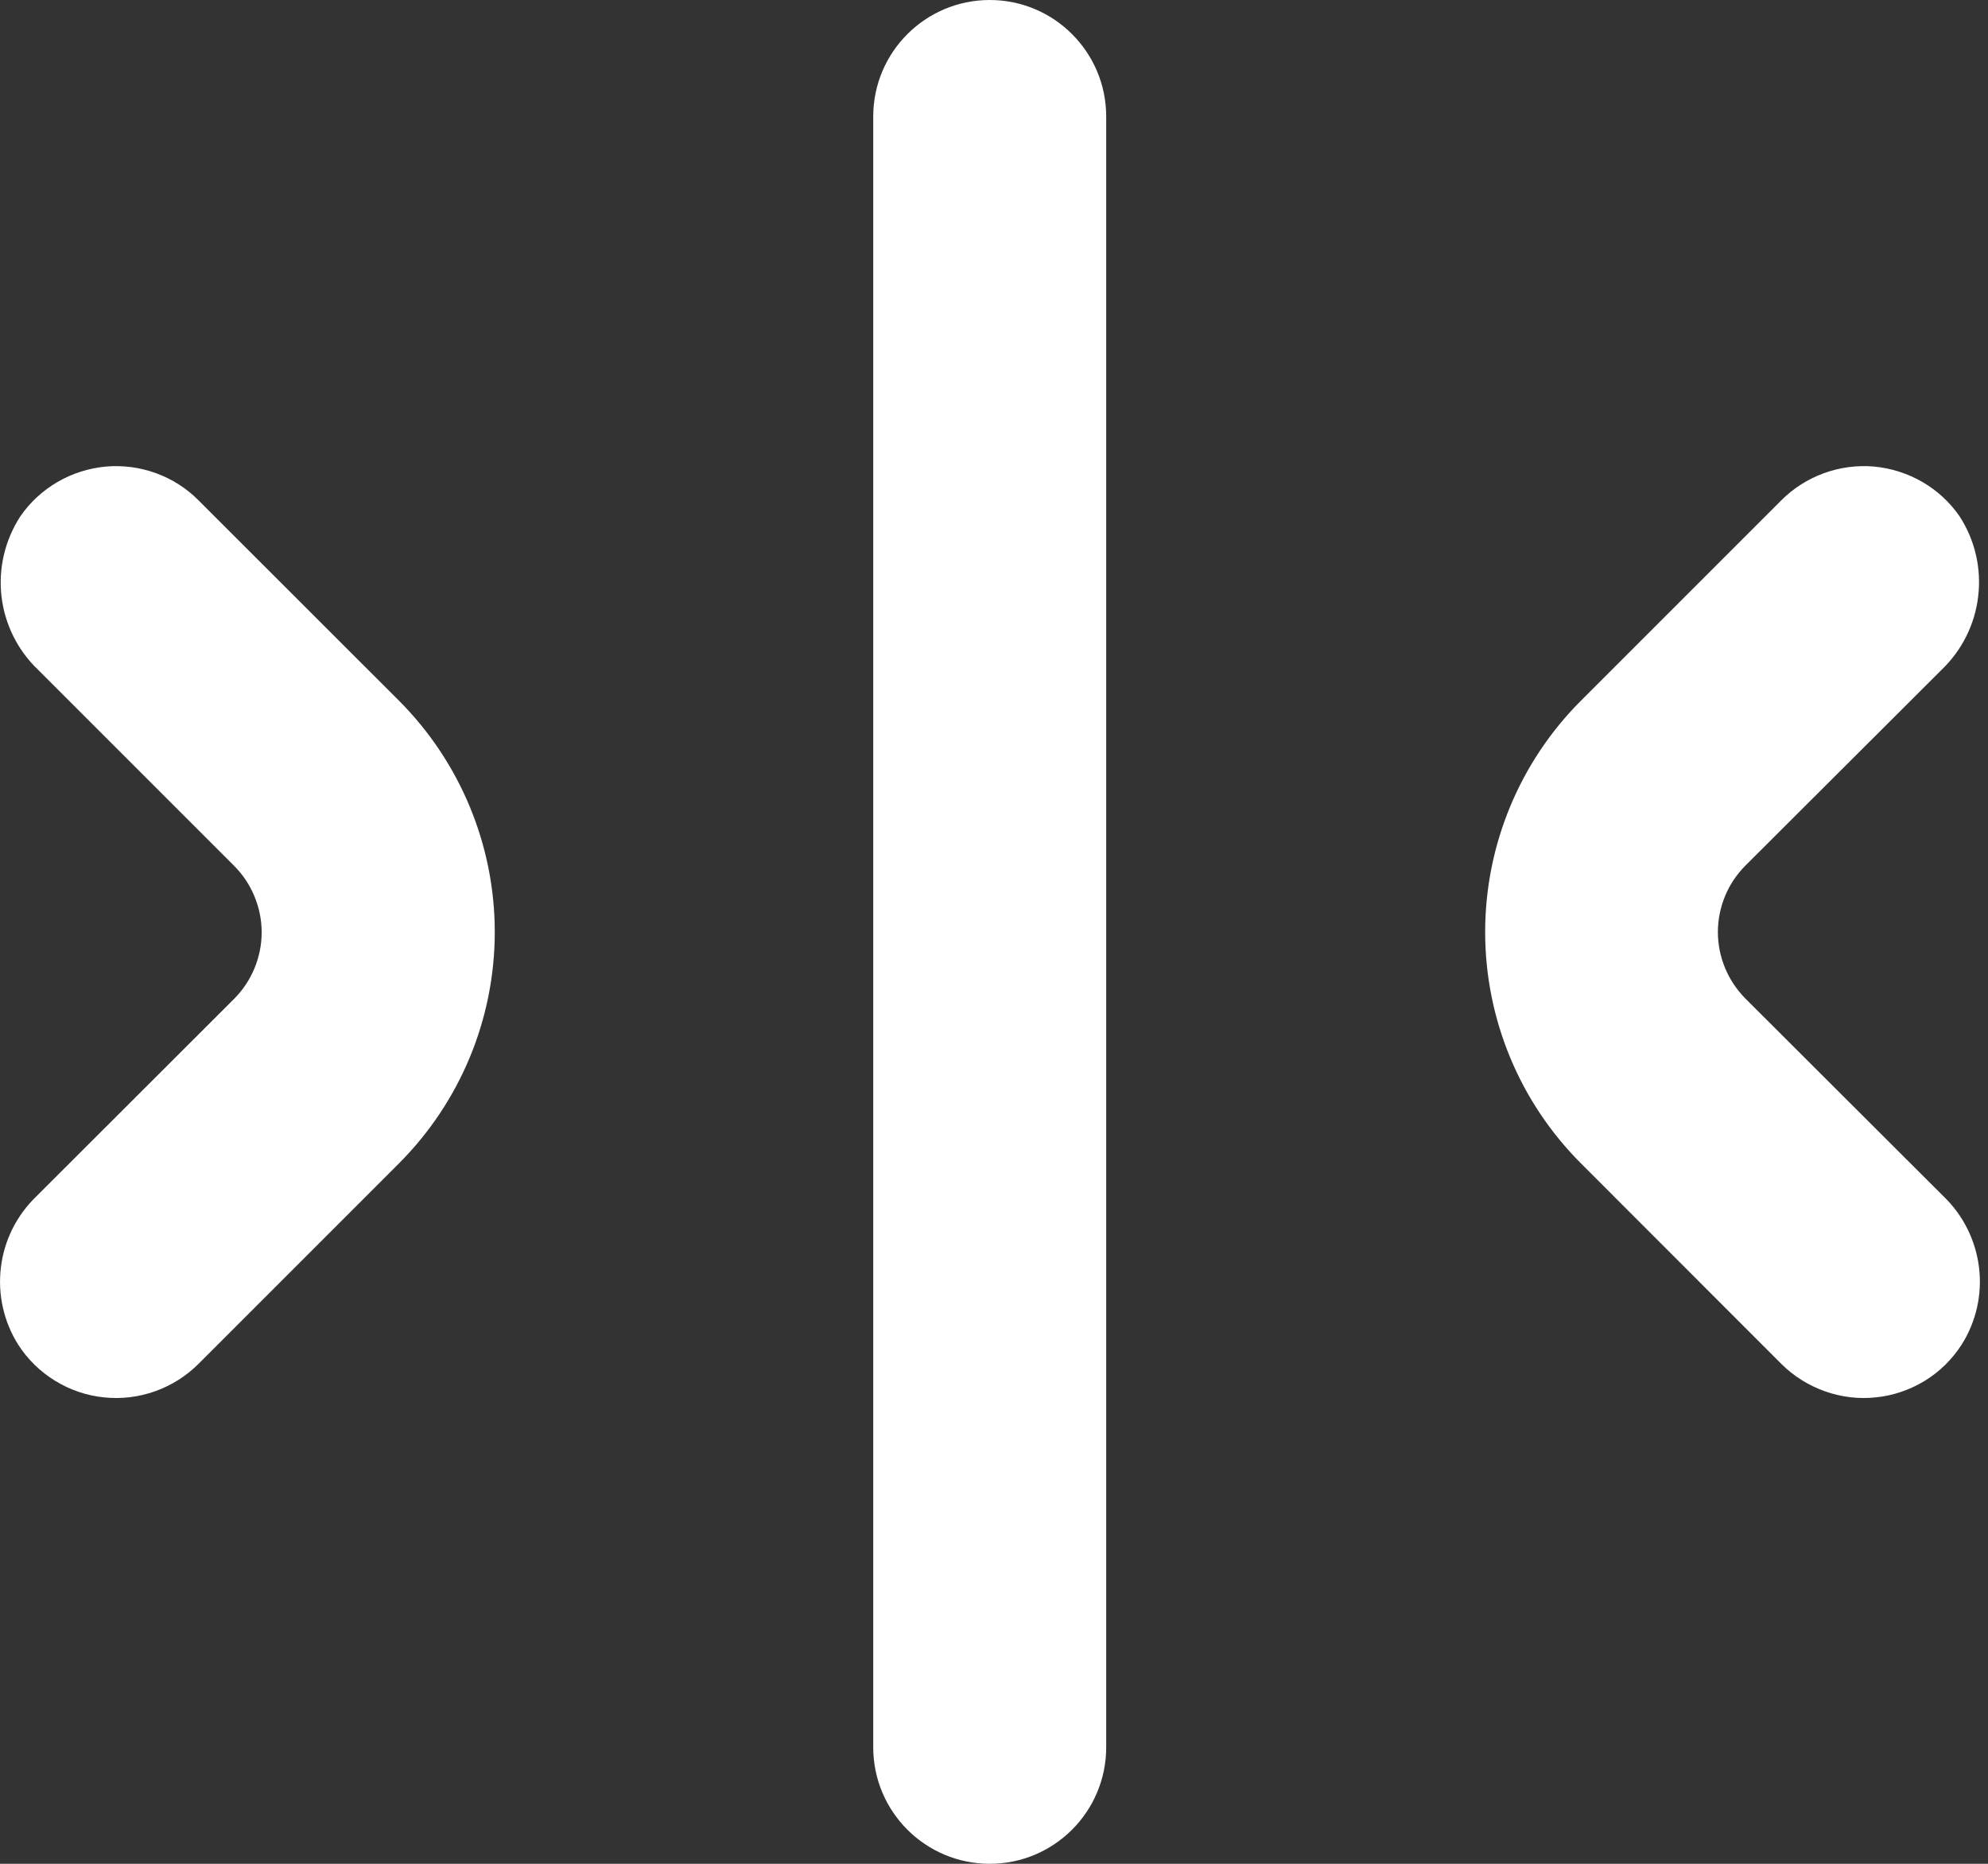 <svg width="16" height="15" viewBox="0 0 16 15" fill="none" xmlns="http://www.w3.org/2000/svg">
<rect x="0" y="0" width="16" height="15" fill="#333333" stroke="none"/>
<path fill-rule="evenodd" clip-rule="evenodd" d="M8.903 0.938C8.903 0.42 8.483 0 7.966 0C7.448 0 7.028 0.42 7.028 0.938V14.062C7.028 14.58 7.448 15 7.966 15C8.483 15 8.903 14.58 8.903 14.062V0.938ZM0.288 9.633C0.132 9.785 0.032 9.986 0.007 10.203C-0.019 10.42 0.031 10.639 0.147 10.823C0.223 10.941 0.325 11.04 0.444 11.113C0.563 11.186 0.697 11.232 0.836 11.246C0.975 11.261 1.116 11.244 1.248 11.197C1.38 11.15 1.499 11.075 1.598 10.976L3.211 9.363C3.704 8.869 3.982 8.2 3.982 7.501C3.982 6.803 3.704 6.133 3.211 5.639L1.598 4.027C1.501 3.929 1.384 3.855 1.255 3.808C1.125 3.761 0.988 3.743 0.851 3.755C0.714 3.768 0.581 3.81 0.463 3.879C0.344 3.948 0.242 4.042 0.164 4.155C0.04 4.346 -0.014 4.573 0.012 4.799C0.038 5.024 0.142 5.234 0.307 5.391L1.884 6.968C1.954 7.038 2.01 7.122 2.048 7.214C2.086 7.306 2.106 7.404 2.106 7.504C2.106 7.603 2.086 7.701 2.048 7.793C2.01 7.885 1.954 7.969 1.884 8.039L0.288 9.633ZM15.921 4.799C15.895 5.025 15.79 5.234 15.626 5.391L14.048 6.966C13.978 7.036 13.922 7.119 13.884 7.211C13.846 7.303 13.826 7.402 13.826 7.501C13.826 7.601 13.846 7.699 13.884 7.791C13.922 7.883 13.978 7.966 14.048 8.037L15.647 9.633C15.803 9.785 15.902 9.986 15.928 10.203C15.954 10.42 15.904 10.639 15.787 10.823C15.711 10.941 15.61 11.04 15.491 11.113C15.371 11.186 15.237 11.232 15.098 11.246C14.959 11.261 14.819 11.244 14.687 11.197C14.555 11.15 14.435 11.075 14.336 10.976L12.724 9.363C12.23 8.869 11.953 8.2 11.953 7.501C11.953 6.803 12.23 6.133 12.724 5.639L14.336 4.027C14.434 3.929 14.551 3.855 14.68 3.808C14.809 3.761 14.947 3.743 15.084 3.755C15.221 3.768 15.353 3.81 15.472 3.879C15.591 3.948 15.693 4.042 15.771 4.155C15.895 4.346 15.948 4.574 15.921 4.799Z" fill="white"/>
</svg>
